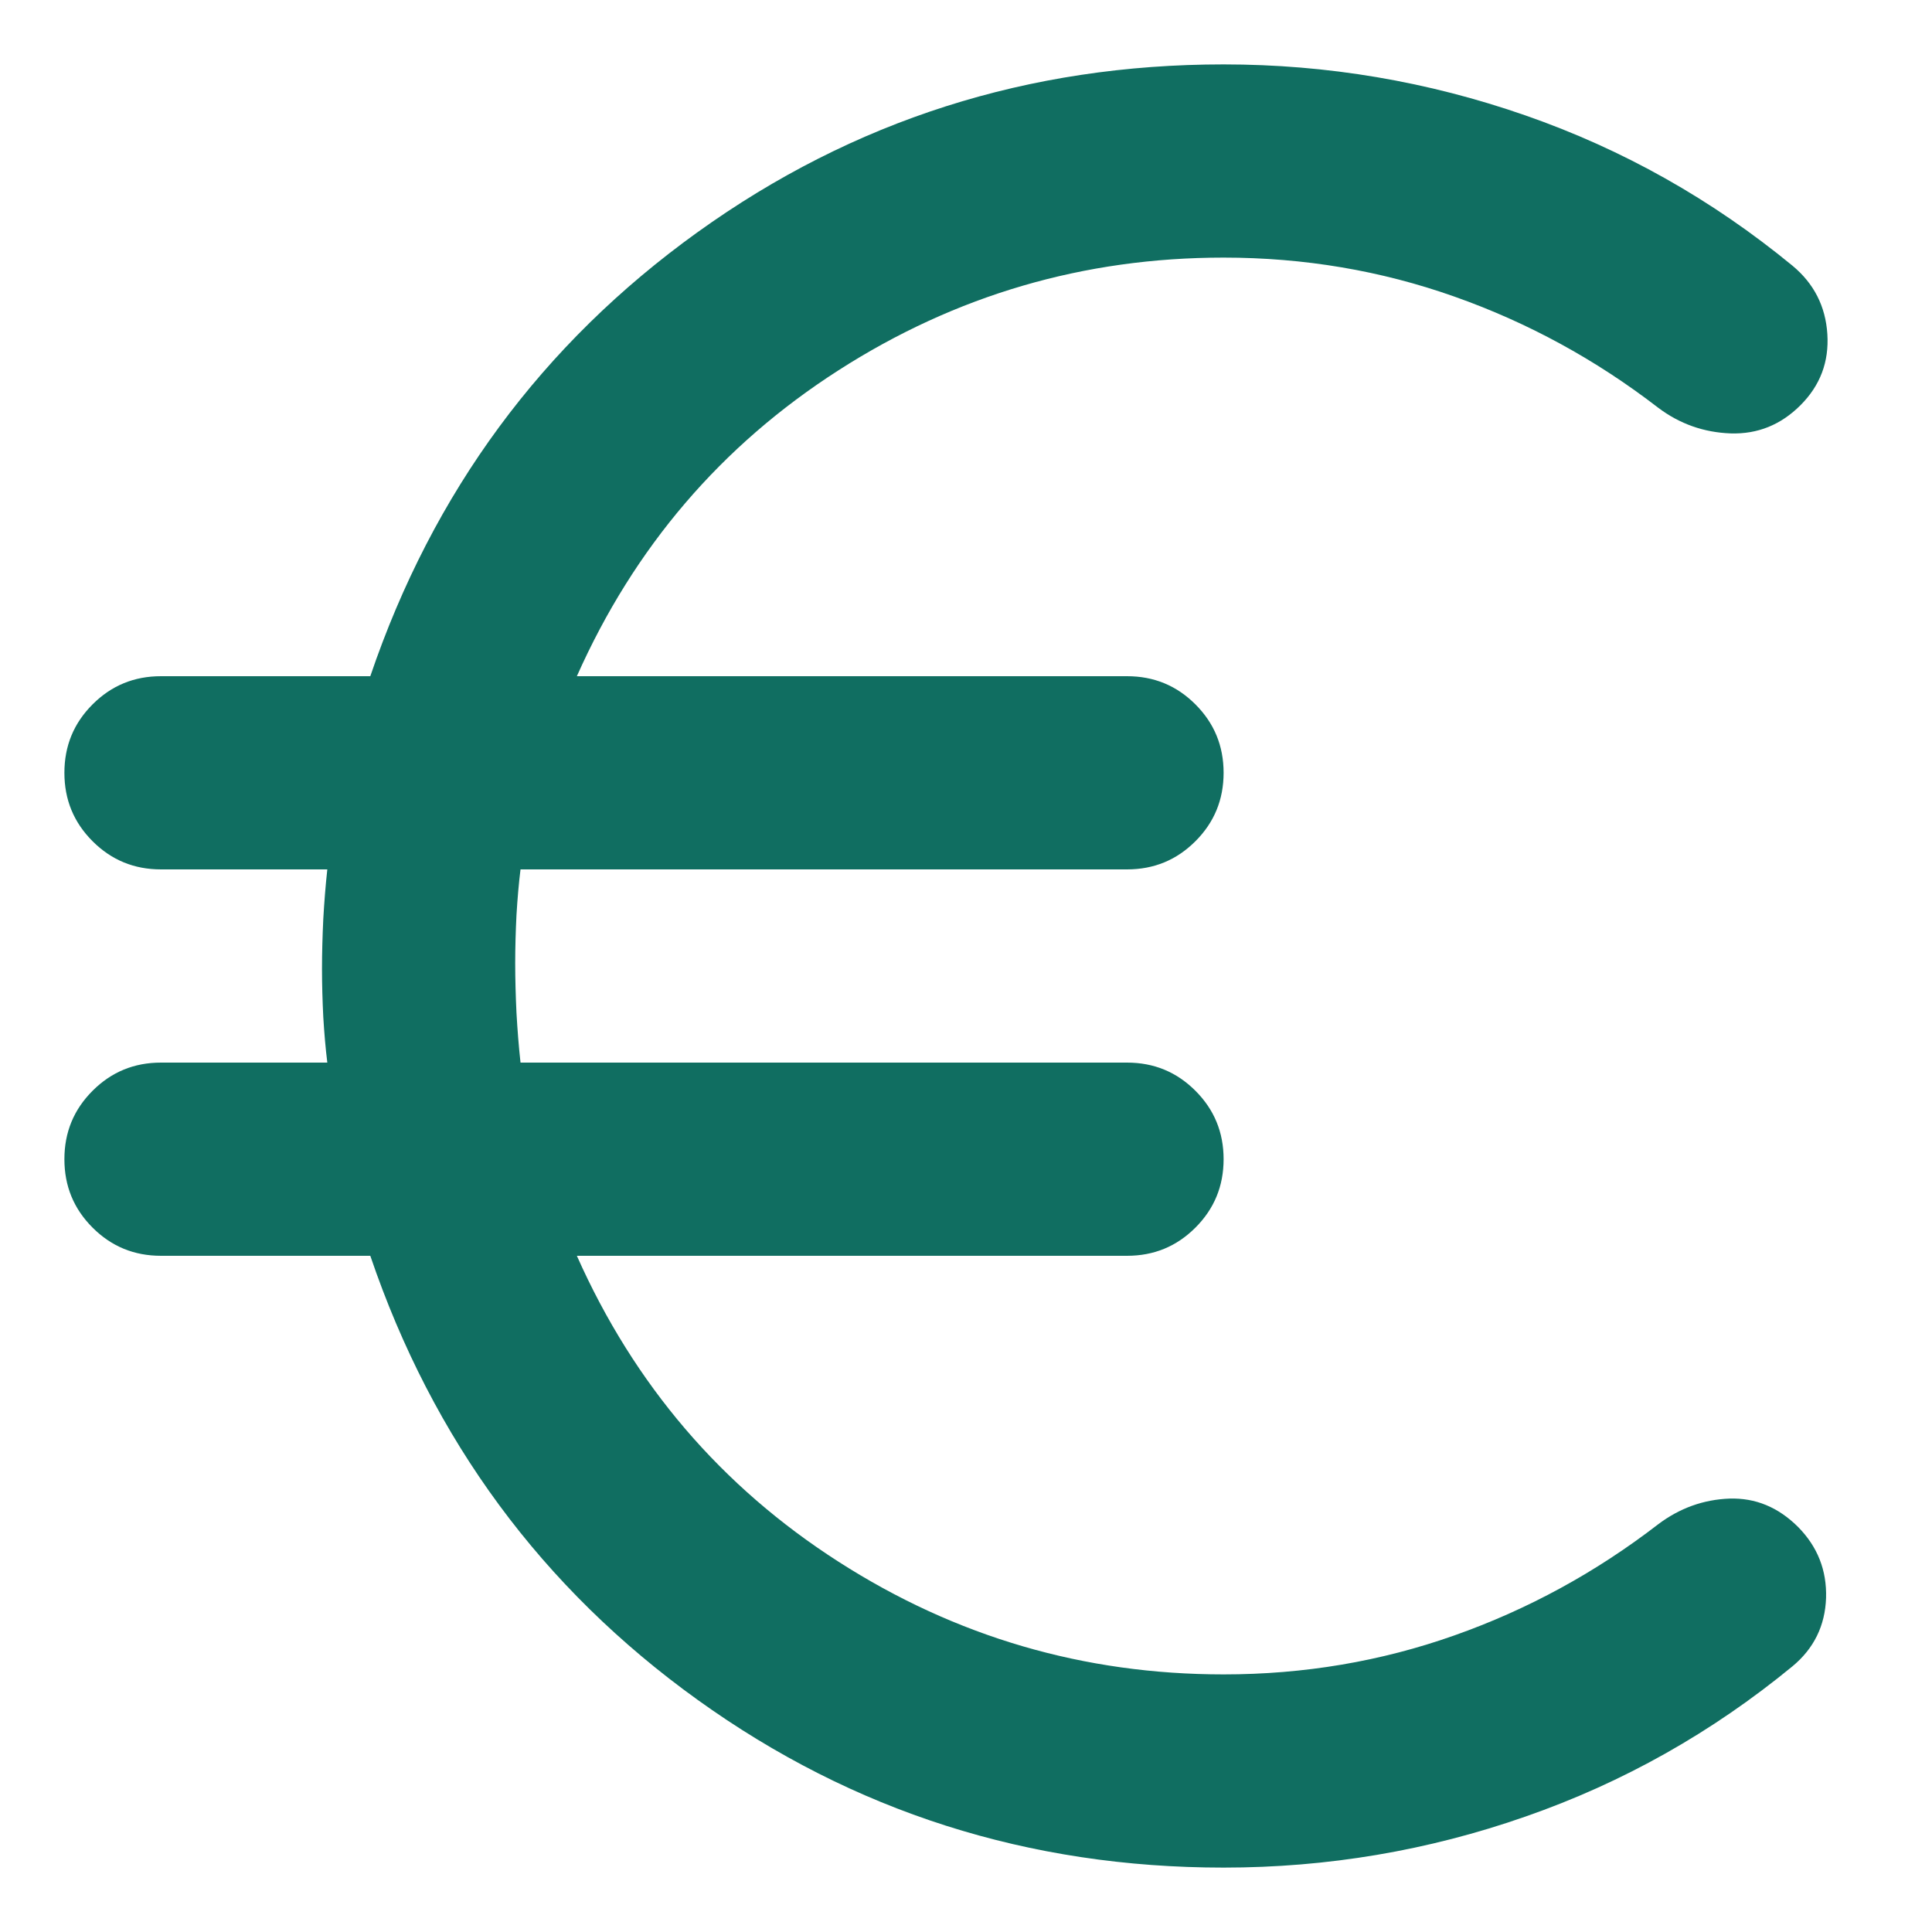 <svg width="12" height="12" viewBox="0 0 12 12" fill="none" xmlns="http://www.w3.org/2000/svg"><path d="M7.6 11.6C6.389 11.6 5.3 11.253 4.333 10.558C3.367 9.864 2.689 8.944 2.3 7.8H1C0.833 7.8 0.692 7.742 0.575 7.625C0.458 7.508 0.4 7.367 0.4 7.2C0.4 7.033 0.458 6.892 0.575 6.775C0.692 6.658 0.833 6.6 1 6.6H2.033C2.022 6.511 2.014 6.417 2.008 6.317C2.003 6.217 2 6.117 2 6.017C2 5.917 2.003 5.814 2.008 5.708C2.014 5.603 2.022 5.5 2.033 5.4H1C0.833 5.4 0.692 5.342 0.575 5.225C0.458 5.108 0.4 4.967 0.4 4.8C0.4 4.633 0.458 4.492 0.575 4.375C0.692 4.258 0.833 4.2 1 4.2H2.3C2.689 3.056 3.367 2.136 4.333 1.442C5.3 0.747 6.389 0.4 7.6 0.4C8.244 0.4 8.869 0.506 9.475 0.717C10.081 0.928 10.633 1.239 11.133 1.65C11.267 1.761 11.339 1.903 11.35 2.075C11.361 2.247 11.306 2.394 11.183 2.517C11.061 2.639 10.917 2.697 10.75 2.692C10.583 2.686 10.433 2.633 10.3 2.533C9.911 2.233 9.489 2.003 9.033 1.842C8.578 1.681 8.1 1.6 7.6 1.6C6.733 1.6 5.936 1.833 5.208 2.3C4.48 2.767 3.939 3.4 3.583 4.2H7C7.167 4.2 7.308 4.258 7.425 4.375C7.542 4.492 7.6 4.633 7.6 4.8C7.6 4.967 7.542 5.108 7.425 5.225C7.308 5.342 7.167 5.4 7 5.4H3.233C3.222 5.489 3.214 5.583 3.208 5.683C3.203 5.783 3.2 5.883 3.2 5.983C3.2 6.083 3.203 6.186 3.208 6.292C3.214 6.397 3.222 6.5 3.233 6.6H7C7.167 6.6 7.308 6.658 7.425 6.775C7.542 6.892 7.6 7.033 7.6 7.2C7.6 7.367 7.542 7.508 7.425 7.625C7.308 7.742 7.167 7.8 7 7.8H3.583C3.939 8.6 4.48 9.233 5.208 9.7C5.936 10.167 6.733 10.4 7.6 10.4C8.1 10.4 8.578 10.319 9.033 10.158C9.489 9.997 9.911 9.767 10.3 9.467C10.433 9.367 10.581 9.314 10.742 9.308C10.903 9.303 11.044 9.361 11.167 9.483C11.289 9.606 11.347 9.753 11.342 9.925C11.336 10.097 11.267 10.239 11.133 10.35C10.633 10.761 10.081 11.072 9.475 11.283C8.869 11.495 8.244 11.6 7.6 11.6Z" fill="#106E61"/></svg>